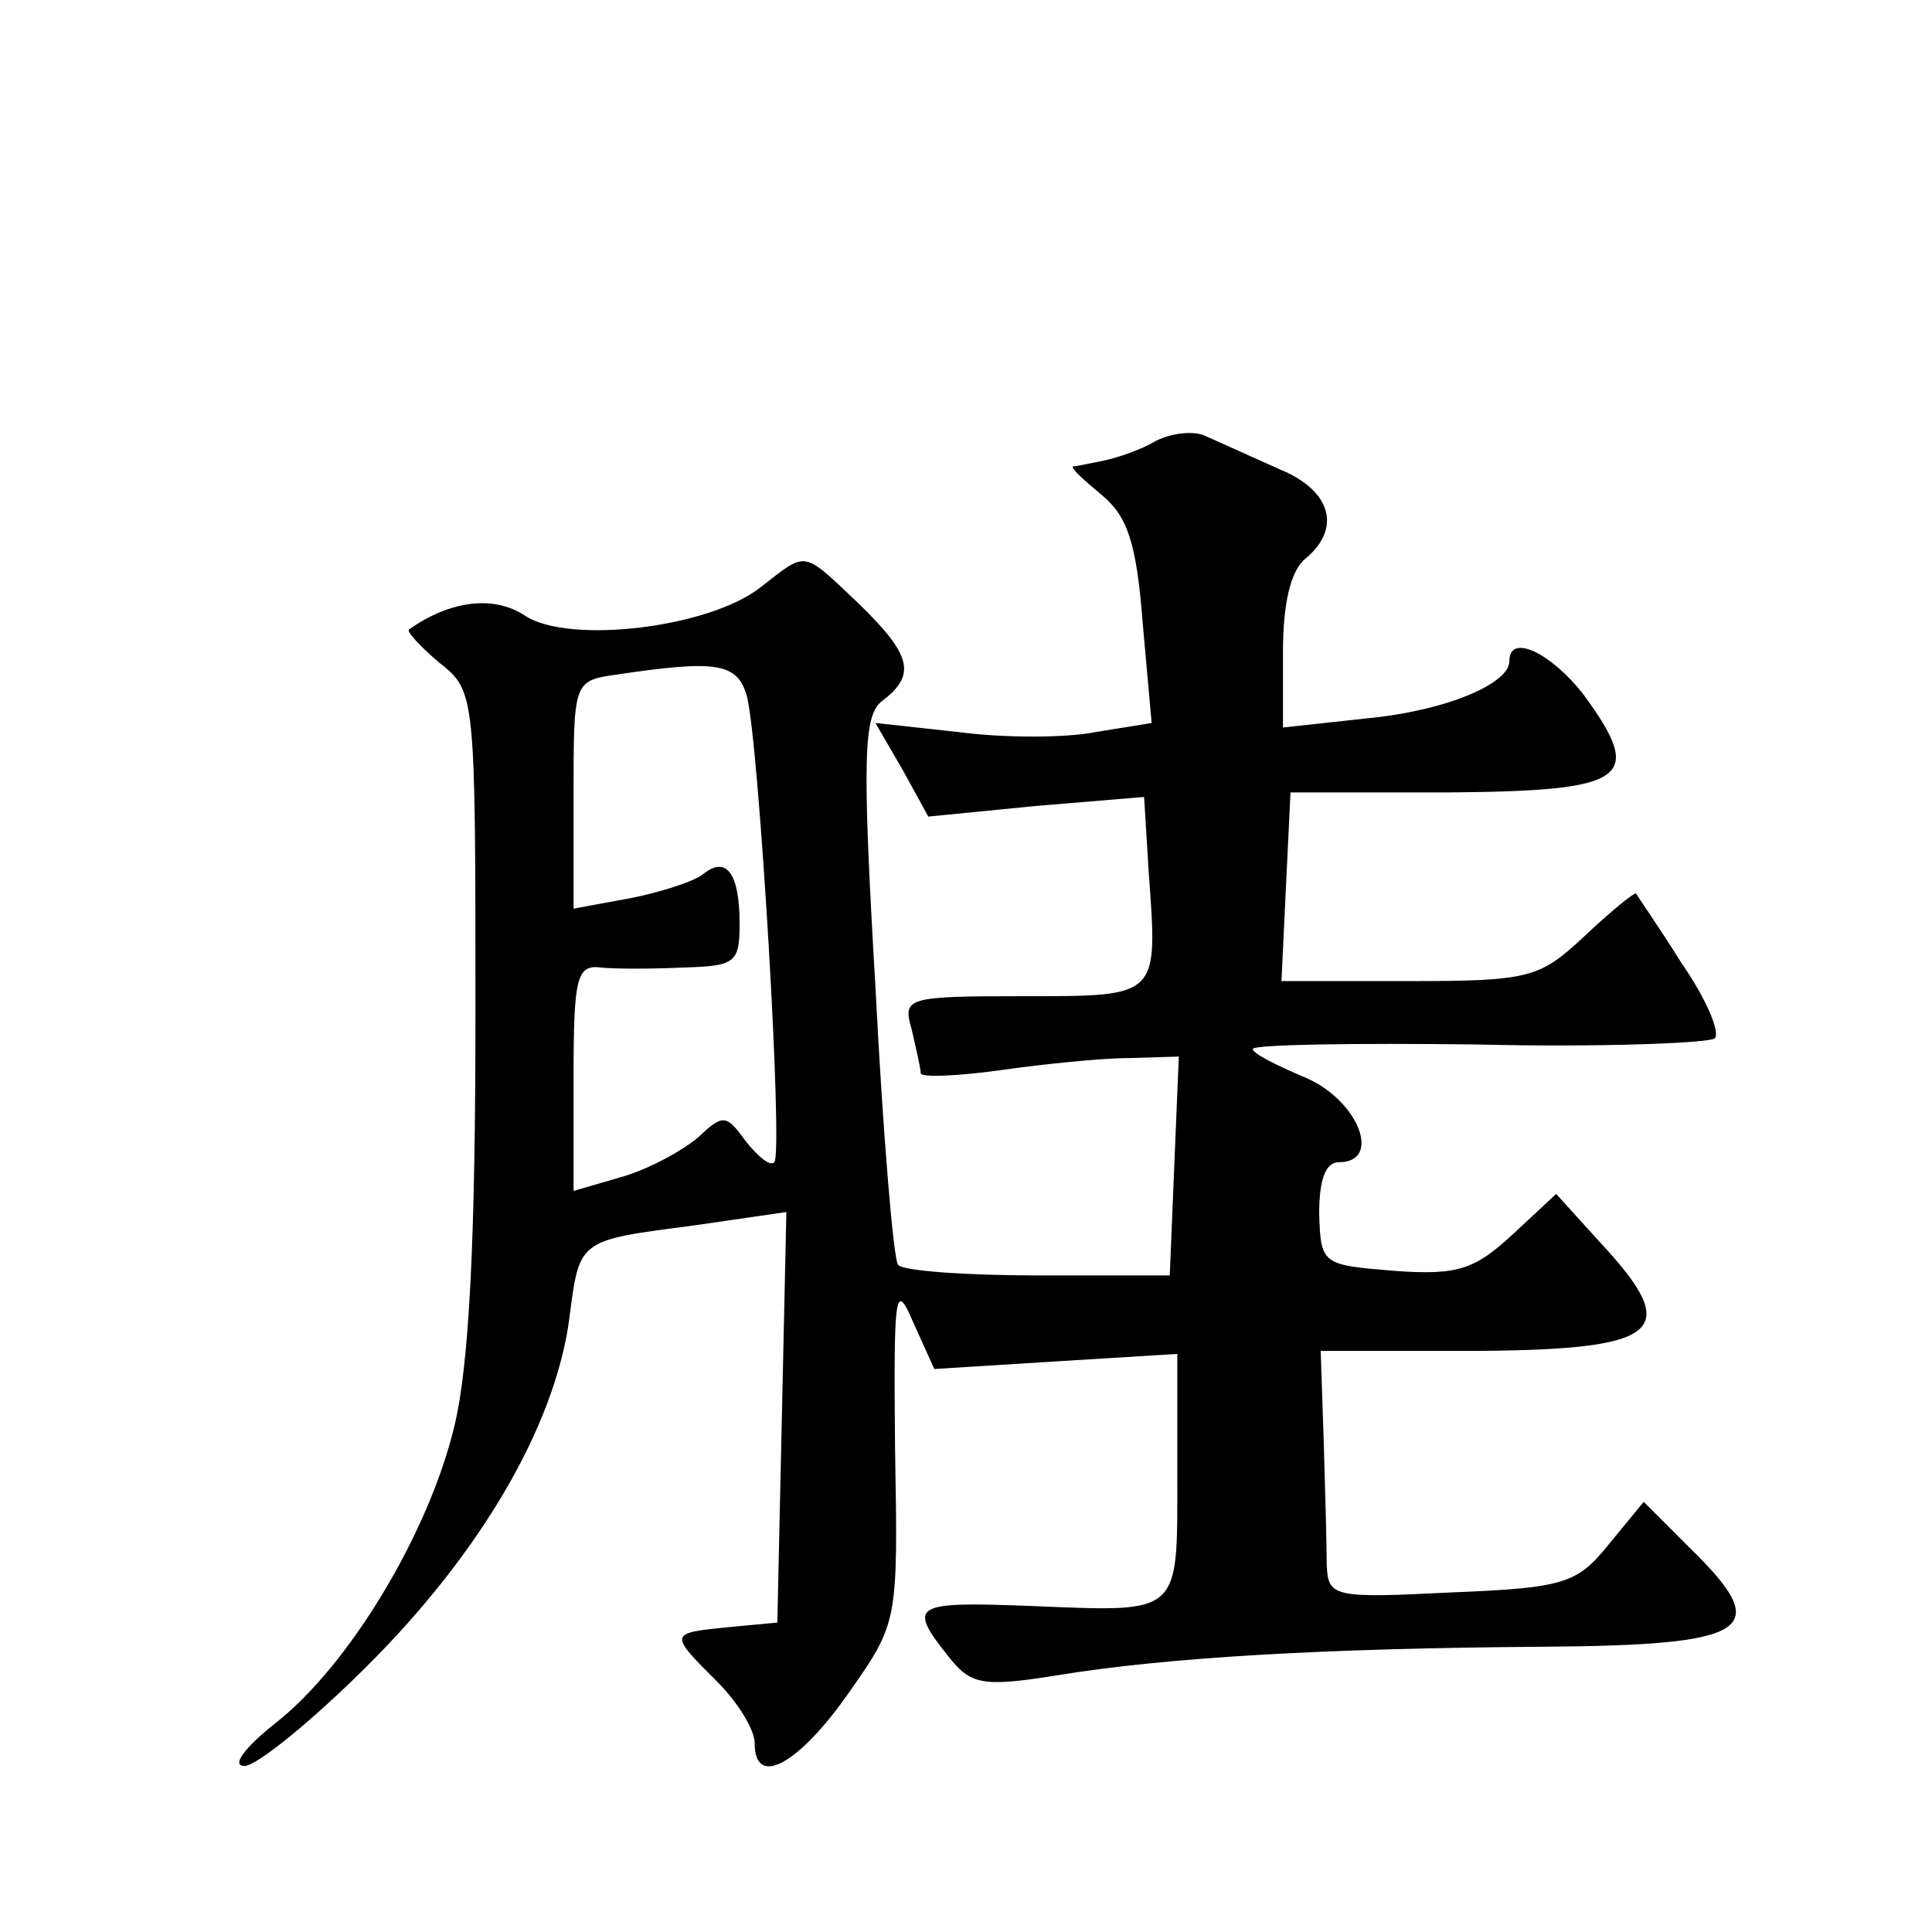 <?xml version="1.0" standalone="no"?>
<!DOCTYPE svg PUBLIC "-//W3C//DTD SVG 20010904//EN"
 "http://www.w3.org/TR/2001/REC-SVG-20010904/DTD/svg10.dtd">
<svg version="1.0" xmlns="http://www.w3.org/2000/svg"
 width="128pt" height="128pt" viewBox="0 0 128 128"
 preserveAspectRatio="xMidYMid meet">
<g transform="translate(0,128) scale(0.1,-0.1)"
fill="#0" stroke="none">
<path d="M766 988 c-10 -6 -25 -11 -34 -13 -10 -2 -19 -4 -21 -4 -2 -1 7 -9 19
-19 17 -14 23 -32 27 -84 l6 -67 -37 -6 c-20 -4 -61 -4 -91 0 l-55 6 18 -31 17
-31 71 7 72 6 3 -49 c6 -84 8 -83 -83 -83 -78 0 -80 -1 -74 -22 3 -13 6 -26 6 -29
0 -3 24 -2 53 2 28 4 67 8 85 8 l33 1 -3 -72 -3 -73 -87 0 c-48 0 -90 3 -93 7 -3
3 -10 86 -15 184 -9 154 -8 181 5 190 22 17 19 30 -16 64 -38 36 -34 35 -65 11
-34 -27 -127 -38 -156 -19 -21 14 -50 10 -77 -9 -2 -1 7 -11 20 -22 24 -19 24 -20
24 -233 0 -147 -4 -232 -14 -273 -17 -71 -70 -159 -119 -197 -20 -16 -29 -28 -20
-28 8 0 45 30 82 67 74 74 123 157 133 228 7 54 5 53 82 63 l62 9 -3 -136 -3 -136
-32 -3 c-40 -4 -40 -4 -8 -36 14 -14 25 -32 25 -41 0 -30 29 -14 62 33 33 47 33
47 31 162 -1 104 0 112 12 84 l14 -31 80 5 81 5 0 -81 c0 -93 3 -90 -97 -86 -78
3 -82 1 -55 -33 15 -19 22 -21 72 -13 73 12 178 18 323 19 137 1 152 11 98 64 l-32
32 -23 -28 c-21 -26 -29 -29 -104 -32 -79 -4 -82 -3 -83 18 0 12 -1 49 -2 82 l-2
60 105 0 c121 1 135 13 80 72 l-29 32 -29 -27 c-25 -23 -36 -27 -78 -24 -48 4 -49
4 -50 38 0 22 4 34 13 34 29 0 13 41 -22 56 -19 8 -35 16 -35 19 0 3 67 4 149 3
82 -2 153 1 157 4 4 4 -6 27 -22 50 -15 24 -29 44 -30 46 -1 1 -16 -11 -34 -28
-30 -28 -36 -30 -117 -30 l-84 0 3 63 3 62 105 0 c119 1 130 9 89 65 -21 27 -49
41 -49 22 0 -15 -42 -33 -95 -38 l-55 -6 0 50 c0 32 5 54 15 62 24 20 17 45 -17
59 -18 8 -40 18 -49 22 -8 4 -23 2 -33 -3z m-271 -170 c8 -33 24 -302 18 -308 -3
-3 -11 4 -19 14 -13 18 -15 18 -32 2 -11 -9 -33 -21 -51 -26 l-31 -9 0 75 c0 66
2 75 18 73 9 -1 34 -1 55 0 34 1 37 3 37 29 0 34 -9 45 -24 33 -6 -5 -28 -12 -48
-16 l-38 -7 0 75 c0 75 0 76 28 80 67 10 81 8 87 -15z"/>
</g>
</svg>

